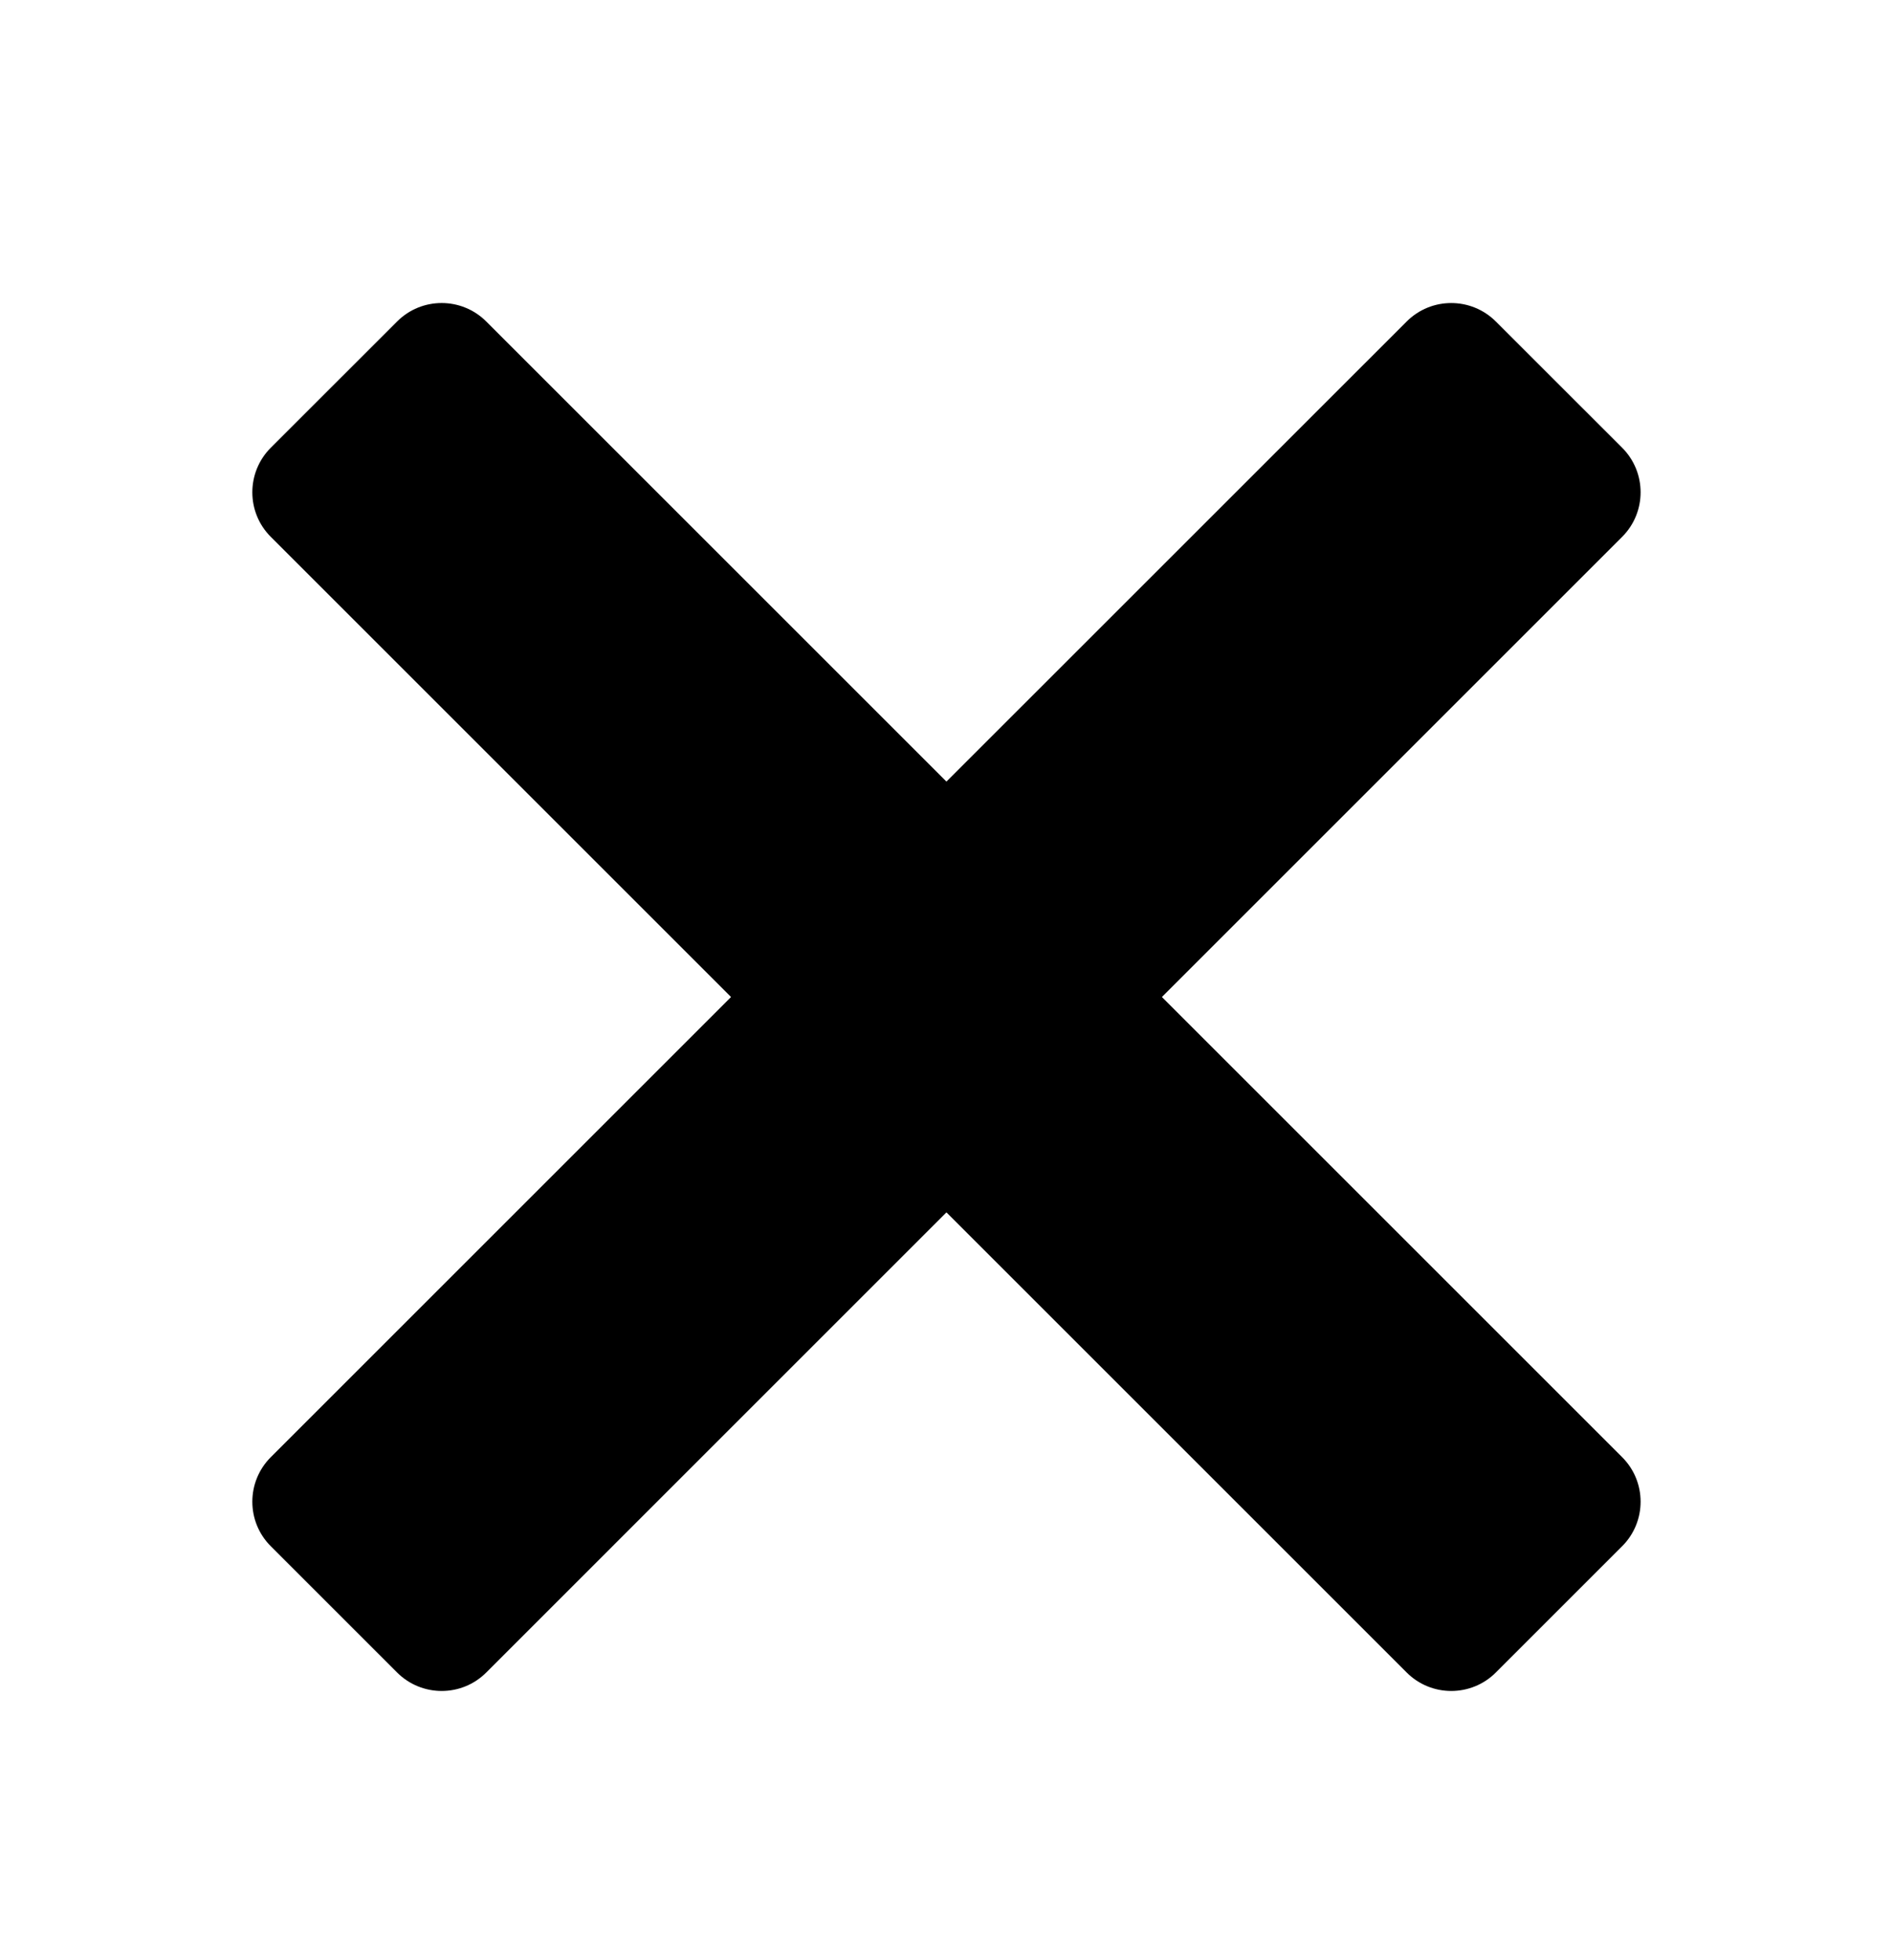 <svg width="28" height="29" viewBox="0 0 28 29" fill="none" xmlns="http://www.w3.org/2000/svg">
<path d="M6.533 4.483C6.294 4.483 6.055 4.574 5.873 4.757L4.006 6.623C3.641 6.988 3.641 7.579 4.006 7.943L10.813 14.75L4.006 21.557C3.641 21.922 3.641 22.512 4.006 22.876L5.873 24.743C6.238 25.108 6.829 25.108 7.193 24.743L13.999 17.936L20.806 24.743C21.17 25.108 21.762 25.108 22.126 24.743L23.993 22.876C24.358 22.512 24.358 21.921 23.993 21.557L17.186 14.75L23.993 7.943C24.358 7.579 24.358 6.987 23.993 6.623L22.126 4.757C21.761 4.392 21.17 4.392 20.806 4.757L13.999 11.563L7.193 4.757C7.01 4.574 6.771 4.483 6.533 4.483Z" fill="black"/>
</svg>

